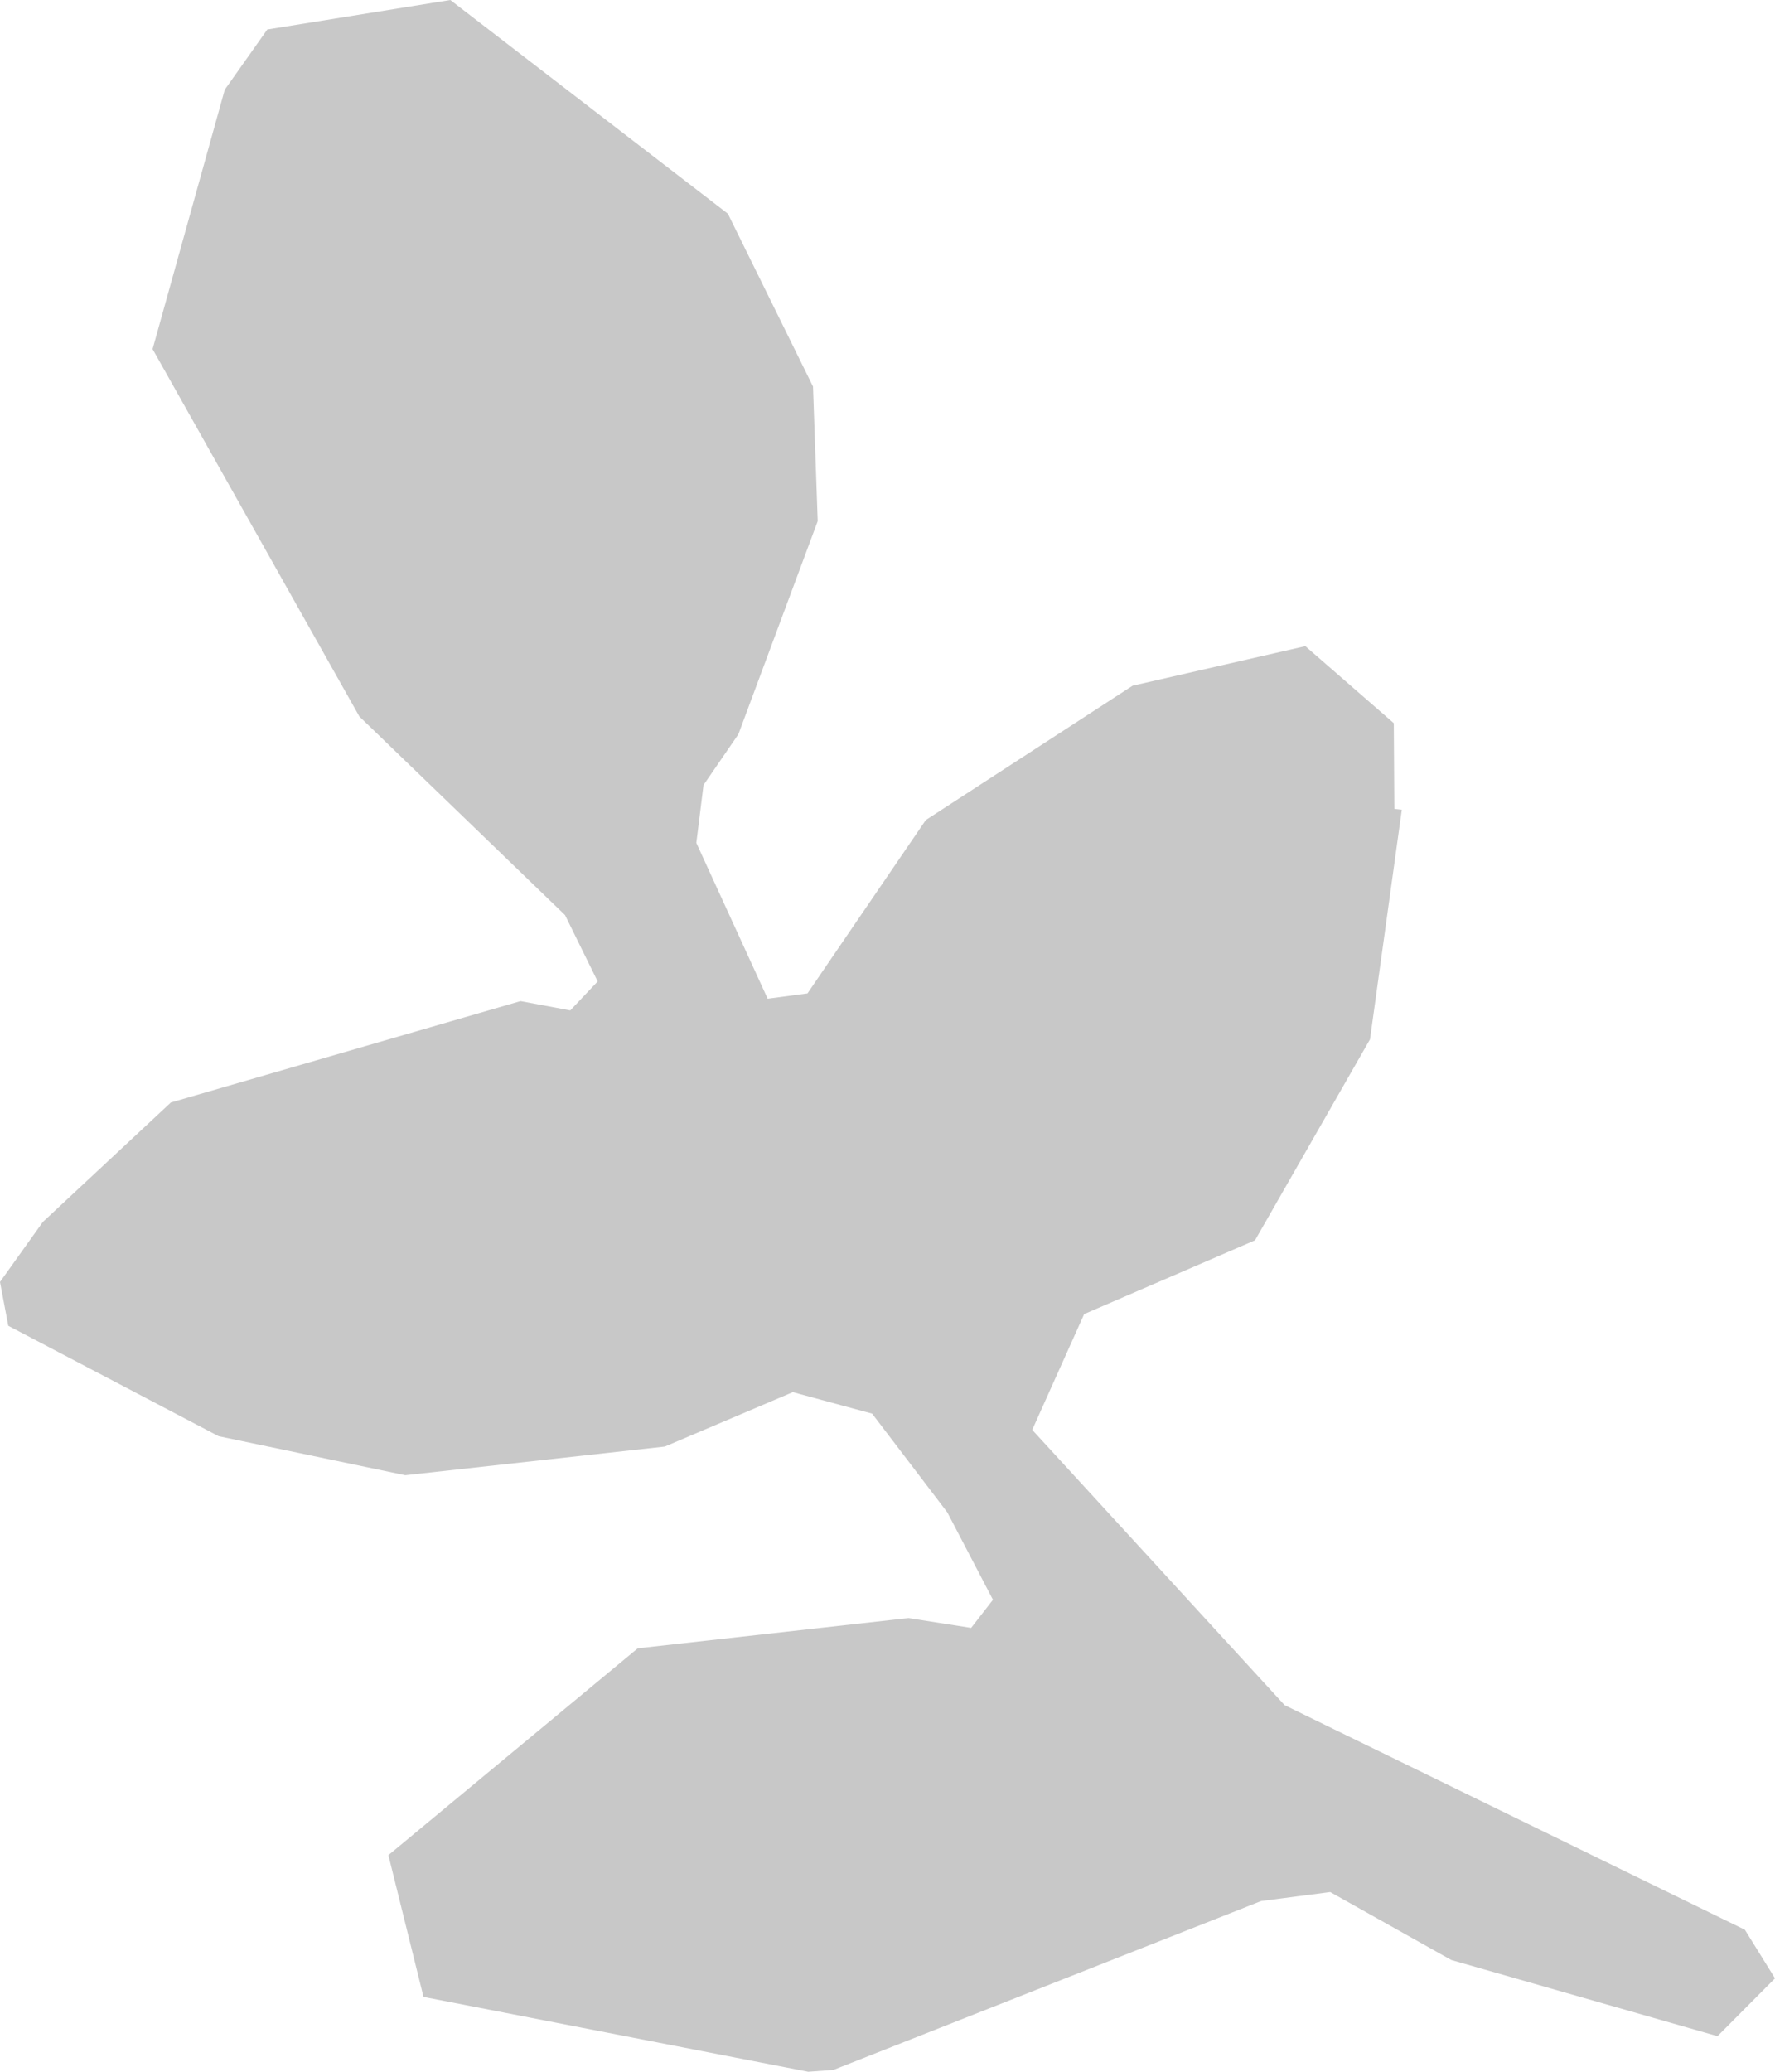 <svg preserveAspectRatio="none" width="100%" height="100%" overflow="visible" style="display: block;" viewBox="0 0 60 70" fill="none" xmlns="http://www.w3.org/2000/svg">
<g id="_&#227;&#131;&#172;&#227;&#130;&#164;&#227;&#131;&#164;&#227;&#131;&#188;_1">
<path id="Vector" d="M43.423 57.613L34.892 48.311L36.648 44.4L42.423 41.907L46.31 35.117L47.385 27.358L47.133 27.331L47.114 24.434L44.124 21.832L38.284 23.169L31.294 27.708L27.295 33.565L25.949 33.744L23.538 28.479L23.781 26.524L24.959 24.81L27.641 17.608L27.482 13.06L24.604 7.221L15.222 0L9.036 0.996L7.597 3.032L5.158 11.795L12.148 24.209L19.1 30.919L20.203 33.161L19.277 34.139L17.595 33.825L5.775 37.251L1.448 41.288L0 43.315L0.28 44.795L7.391 48.526L13.699 49.845L22.473 48.876L26.8 47.037L29.481 47.764L32.023 51.101L33.565 54.052L32.827 55.003L30.706 54.671L21.557 55.693L13.129 62.681L14.316 67.471L27.323 70L28.173 69.937L42.629 64.232L44.965 63.928L49.058 66.224L58.056 68.798L60 66.843L58.981 65.201L43.423 57.613Z" fill="#C8C8C8"/>
</g>
</svg>

